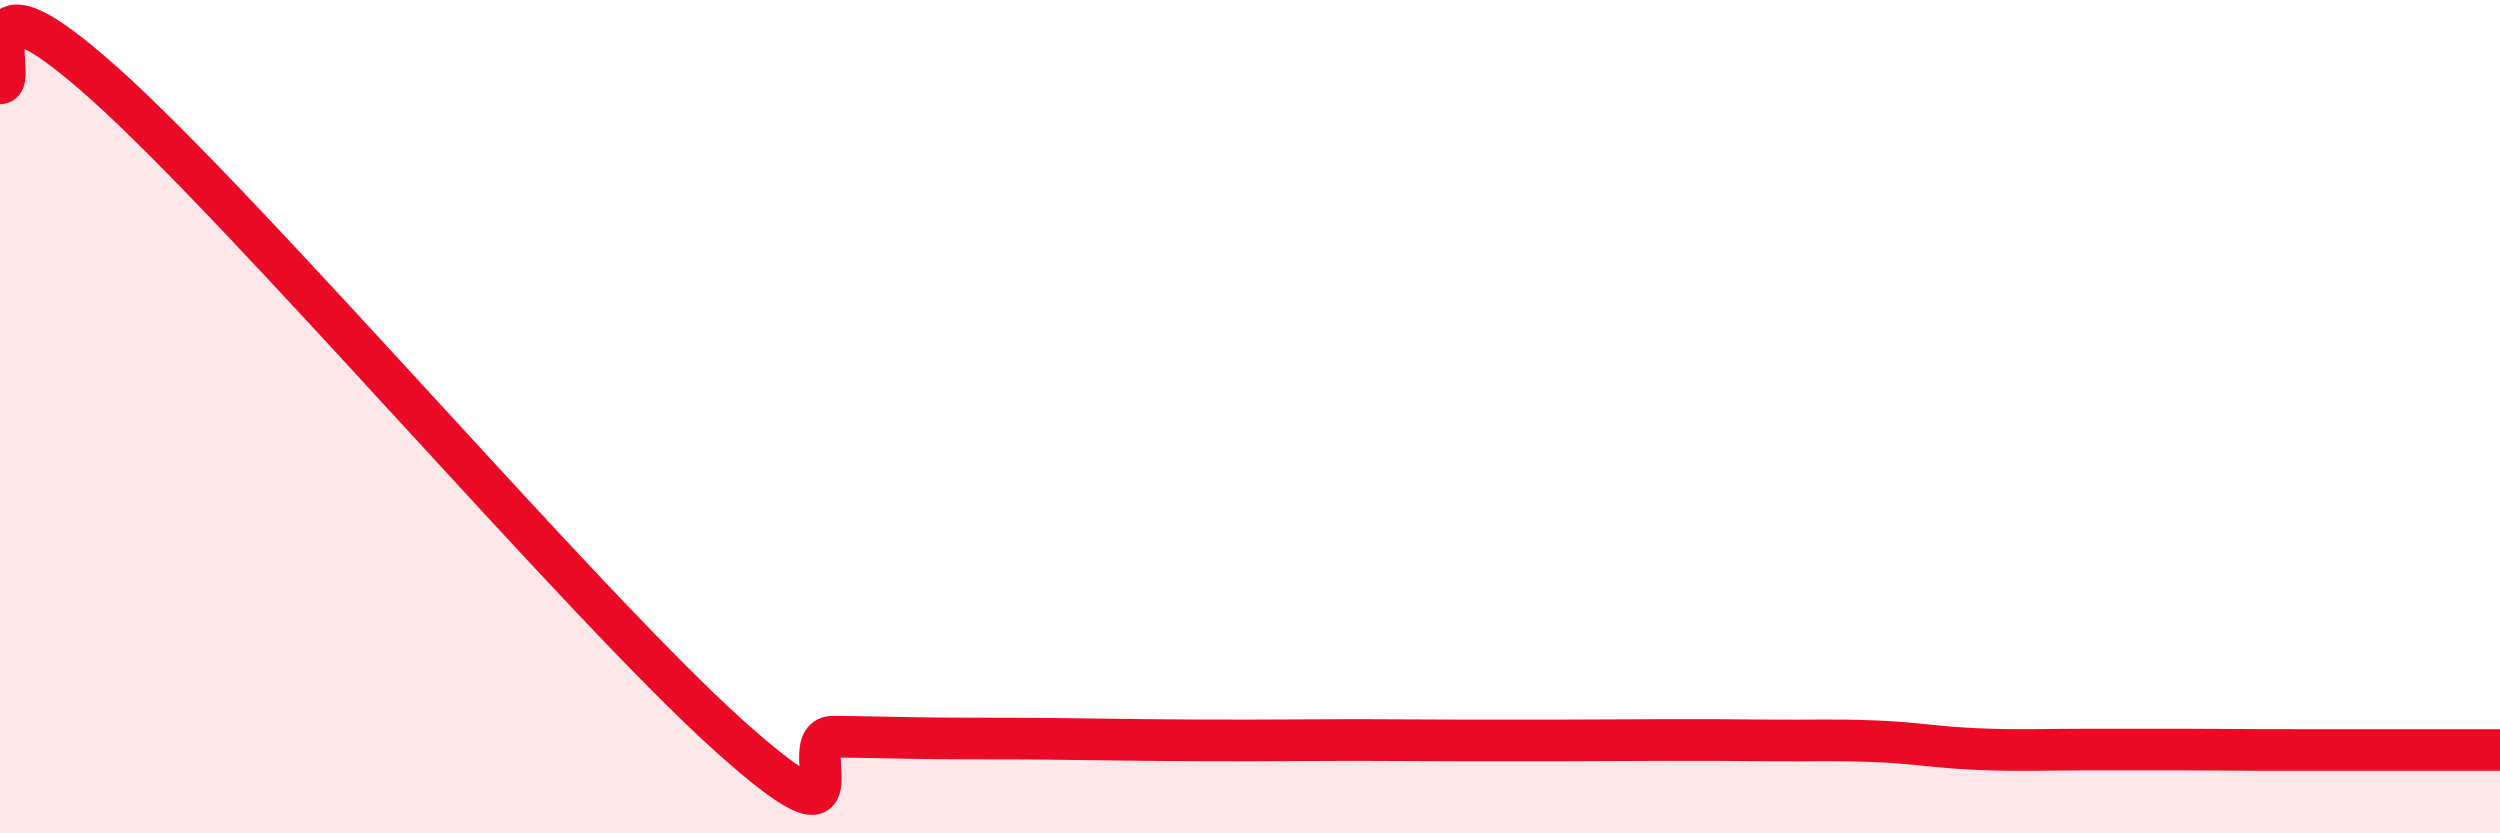
    <svg width="60" height="20" viewBox="0 0 60 20" xmlns="http://www.w3.org/2000/svg">
      <path
        d="M 0,2 C 0.5,2 -1,-1.13 2.5,2 C 6,5.13 14,14.52 17.5,17.66 C 21,20.8 19,17.67 20,17.68 C 21,17.69 21.5,17.71 22.5,17.72 C 23.5,17.73 24,17.72 25,17.73 C 26,17.74 26.5,17.75 27.5,17.76 C 28.5,17.77 29,17.77 30,17.77 C 31,17.77 31.5,17.76 32.5,17.76 C 33.5,17.76 34,17.77 35,17.77 C 36,17.77 36.5,17.77 37.5,17.77 C 38.5,17.77 39,17.76 40,17.76 C 41,17.76 41.5,17.76 42.5,17.77 C 43.5,17.78 44,17.75 45,17.79 C 46,17.83 46.5,17.94 47.5,17.98 C 48.5,18.02 49,17.99 50,17.99 C 51,17.99 51.5,17.99 52.5,17.99 C 53.5,17.99 53.5,18 55,18 C 56.5,18 59,18 60,18L60 20L0 20Z"
        fill="#EB0A25"
        opacity="0.1"
        stroke-linecap="round"
        stroke-linejoin="round"
      />
      <path
        d="M 0,2 C 0.5,2 -1,-1.13 2.5,2 C 6,5.13 14,14.52 17.5,17.66 C 21,20.8 19,17.67 20,17.68 C 21,17.69 21.5,17.71 22.5,17.72 C 23.5,17.73 24,17.72 25,17.73 C 26,17.74 26.5,17.75 27.5,17.76 C 28.5,17.77 29,17.77 30,17.77 C 31,17.77 31.5,17.76 32.5,17.76 C 33.5,17.76 34,17.77 35,17.77 C 36,17.77 36.5,17.77 37.5,17.77 C 38.5,17.77 39,17.76 40,17.76 C 41,17.76 41.5,17.76 42.5,17.77 C 43.5,17.78 44,17.75 45,17.79 C 46,17.83 46.5,17.94 47.5,17.98 C 48.5,18.02 49,17.99 50,17.99 C 51,17.99 51.5,17.99 52.5,17.99 C 53.5,17.99 53.5,18 55,18 C 56.5,18 59,18 60,18"
        stroke="#EB0A25"
        stroke-width="1"
        fill="none"
        stroke-linecap="round"
        stroke-linejoin="round"
      />
    </svg>
  